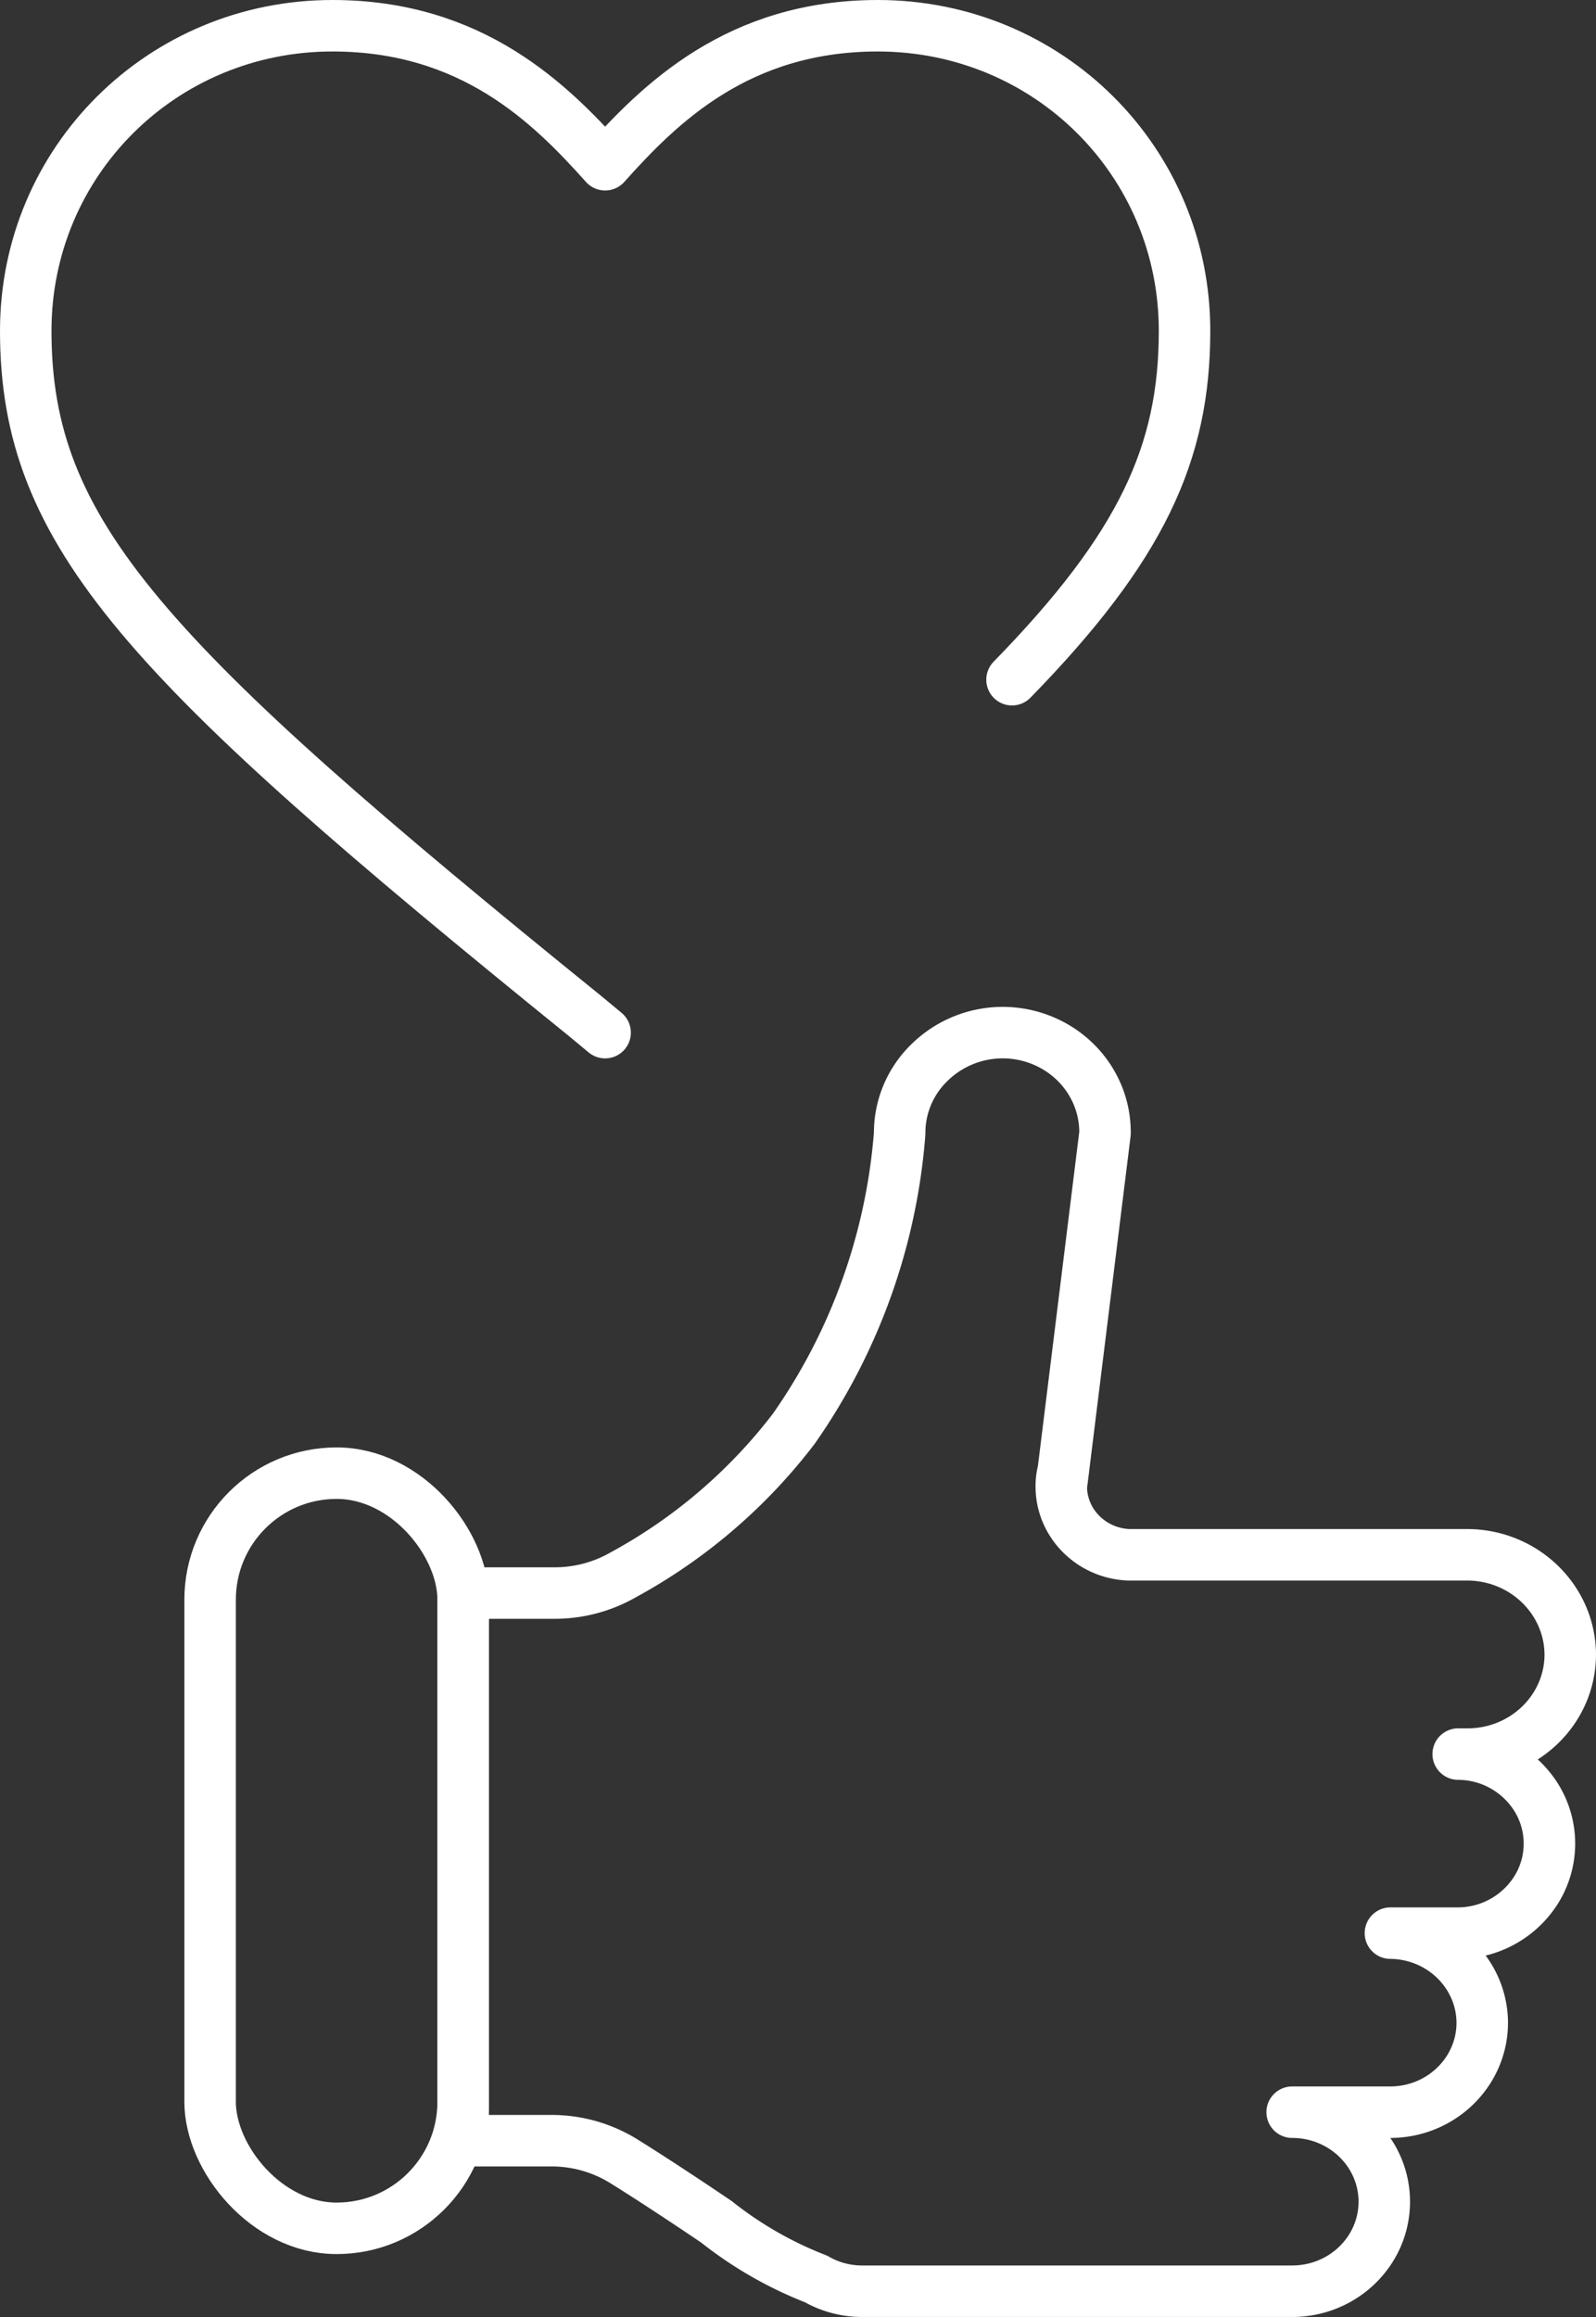 <svg width="62" height="90" xmlns="http://www.w3.org/2000/svg">
    <rect width="100%" height="100%" fill="#333333" stroke="none"/>
    <g fill="none" fill-rule="evenodd">
        <path d="M0 0h62v90H0z"/>
        <g stroke="#FFF" stroke-width="2">
            <path d="m23.507 40.111-.794-.658C5.635 25.626 1 20.753 1 12.852 1 6.267 6.297 1 12.916 1c5.429 0 8.473 3.029 10.591 5.399C25.627 4.029 28.67 1 34.1 1c6.62 0 11.916 5.267 11.916 11.852 0 4.744-1.671 8.396-6.702 13.55" stroke-linecap="round" stroke-linejoin="round"/>
            <g transform="translate(8.162 40.111)">
                <path d="m33.066 17.637 1.698-13.722c.021-1.584-.955-3.02-2.463-3.624a4.06 4.06 0 0 0-4.374.889 3.798 3.798 0 0 0-1.14 2.735 23.095 23.095 0 0 1-4.114 11.473 20.894 20.894 0 0 1-6.62 5.67 5.358 5.358 0 0 1-2.667.71H9.83V43.04h3.419a5.32 5.32 0 0 1 2.803.786c1.607.997 3.624 2.37 3.624 2.37a14.915 14.915 0 0 0 3.863 2.215 3.6 3.6 0 0 0 1.858.476h16.638c1.976 0 3.578-1.557 3.578-3.477s-1.602-3.477-3.578-3.477h3.817c1.972-.006 3.567-1.562 3.567-3.478-.012-1.91-1.6-3.459-3.567-3.477h2.564a3.601 3.601 0 0 0 3.116-1.71c.65-1.07.663-2.395.035-3.477a3.596 3.596 0 0 0-3.082-1.768h.364c2.199 0 3.983-1.728 3.989-3.865-.012-2.135-1.79-3.864-3.989-3.876H35.676c-1.457-.065-2.605-1.23-2.61-2.646a2.285 2.285 0 0 1 .08-.632" stroke-linecap="round" stroke-linejoin="round"/>
                <rect y="17.111" width="9.83" height="29.333" rx="4.915"/>
            </g>
        </g>
    </g>
</svg>
